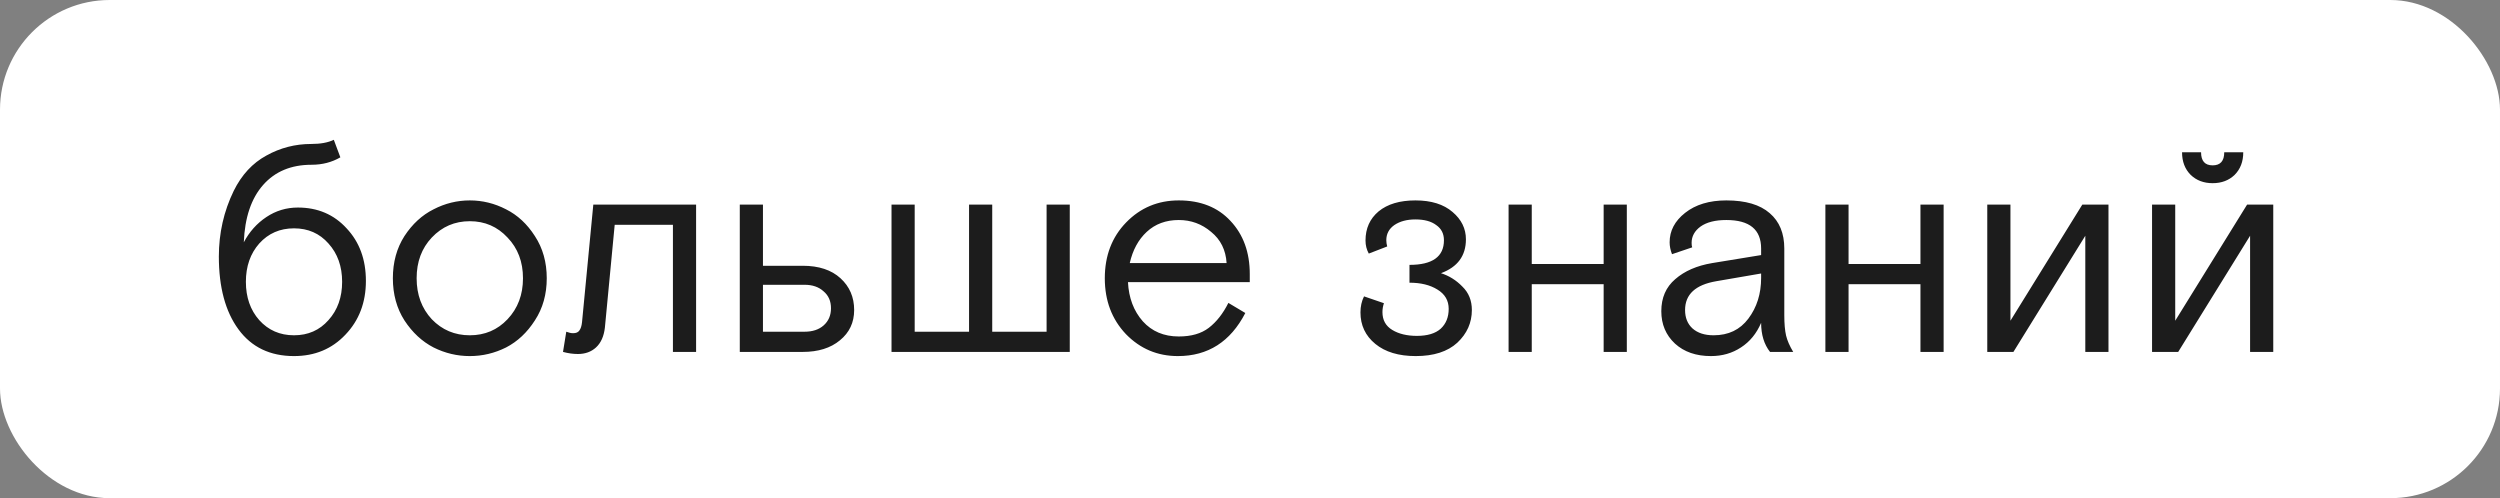 <?xml version="1.0" encoding="UTF-8"?> <svg xmlns="http://www.w3.org/2000/svg" width="547" height="109" viewBox="0 0 547 109" fill="none"><rect x="0" y="0" width="547" height="109" fill="#808080" stroke="none"/> <g clip-path="url(#clip0_953_3198)"> <rect width="547" height="109" rx="24" fill="white"></rect> <path d="M73.039 30.59L74.469 34.425C72.605 35.508 70.504 36.05 68.164 36.05C63.7 36.05 60.169 37.523 57.569 40.47C54.969 43.417 53.56 47.598 53.344 53.015C54.557 50.718 56.204 48.877 58.284 47.49C60.364 46.103 62.66 45.41 65.174 45.41C69.507 45.41 73.06 46.927 75.834 49.96C78.65 52.95 80.059 56.785 80.059 61.465C80.059 66.188 78.564 70.11 75.574 73.23C72.627 76.35 68.879 77.91 64.329 77.91C59.085 77.91 55.034 75.96 52.174 72.06C49.314 68.16 47.884 62.852 47.884 56.135C47.884 51.022 48.967 46.233 51.134 41.77C52.867 38.26 55.25 35.682 58.284 34.035C61.317 32.345 64.589 31.5 68.099 31.5C70.135 31.5 71.782 31.197 73.039 30.59ZM71.869 53.275C69.919 51.065 67.405 49.96 64.329 49.96C61.252 49.96 58.717 51.065 56.724 53.275C54.774 55.485 53.799 58.28 53.799 61.66C53.799 65.04 54.774 67.835 56.724 70.045C58.717 72.255 61.252 73.36 64.329 73.36C67.405 73.36 69.919 72.255 71.869 70.045C73.862 67.835 74.859 65.04 74.859 61.66C74.859 58.28 73.862 55.485 71.869 53.275ZM117.029 51.65C118.762 54.293 119.629 57.37 119.629 60.88C119.629 64.39 118.762 67.467 117.029 70.11C115.339 72.753 113.237 74.725 110.724 76.025C108.211 77.282 105.567 77.91 102.794 77.91C100.021 77.91 97.377 77.282 94.864 76.025C92.351 74.725 90.227 72.753 88.494 70.11C86.804 67.467 85.959 64.39 85.959 60.88C85.959 57.37 86.804 54.293 88.494 51.65C90.227 49.007 92.351 47.057 94.864 45.8C97.377 44.5 100.021 43.85 102.794 43.85C105.567 43.85 108.211 44.5 110.724 45.8C113.237 47.057 115.339 49.007 117.029 51.65ZM94.474 69.85C96.727 72.19 99.501 73.36 102.794 73.36C106.087 73.36 108.839 72.19 111.049 69.85C113.302 67.467 114.429 64.477 114.429 60.88C114.429 57.283 113.302 54.315 111.049 51.975C108.839 49.592 106.087 48.4 102.794 48.4C99.501 48.4 96.727 49.592 94.474 51.975C92.264 54.315 91.159 57.283 91.159 60.88C91.159 64.477 92.264 67.467 94.474 69.85ZM152.306 44.76V77H147.236V49.18H134.496L132.351 71.67C132.135 73.577 131.485 75.028 130.401 76.025C129.361 76.978 128.04 77.455 126.436 77.455C125.396 77.455 124.313 77.303 123.186 77L123.901 72.58C124.465 72.797 124.963 72.905 125.396 72.905C126.046 72.905 126.501 72.71 126.761 72.32C127.065 71.93 127.26 71.323 127.346 70.5L129.816 44.76H152.306ZM166.935 58.15H175.645C179.155 58.15 181.907 59.06 183.9 60.88C185.894 62.7 186.89 65.018 186.89 67.835C186.89 70.565 185.85 72.775 183.77 74.465C181.734 76.155 179.025 77 175.645 77H161.865V44.76H166.935V58.15ZM166.935 62.31V72.58H176.035C177.769 72.58 179.155 72.125 180.195 71.215C181.279 70.262 181.82 69.005 181.82 67.445C181.82 65.885 181.279 64.65 180.195 63.74C179.155 62.787 177.769 62.31 176.035 62.31H166.935ZM217.099 44.76V72.58H228.994V44.76H234.064V77H195.064V44.76H200.134V72.58H212.029V44.76H217.099ZM273.45 61.725H246.8C246.974 65.192 248.057 68.052 250.05 70.305C252.044 72.515 254.665 73.62 257.915 73.62C260.645 73.62 262.834 72.992 264.48 71.735C266.17 70.435 267.6 68.615 268.77 66.275L272.475 68.485C269.225 74.768 264.307 77.91 257.72 77.91C253.257 77.91 249.465 76.307 246.345 73.1C243.269 69.85 241.73 65.777 241.73 60.88C241.73 55.94 243.29 51.867 246.41 48.66C249.53 45.453 253.365 43.85 257.915 43.85C262.682 43.85 266.452 45.345 269.225 48.335C272.042 51.325 273.45 55.203 273.45 59.97V61.725ZM257.915 48.14C255.099 48.14 252.759 49.007 250.895 50.74C249.075 52.43 247.84 54.705 247.19 57.565H268.38C268.207 54.705 267.08 52.43 265 50.74C262.964 49.007 260.602 48.14 257.915 48.14ZM308.394 61.855V57.955C313.42 57.955 315.934 56.157 315.934 52.56C315.934 51.13 315.37 50.025 314.244 49.245C313.16 48.422 311.644 48.01 309.694 48.01C307.83 48.01 306.292 48.422 305.079 49.245C303.909 50.068 303.324 51.173 303.324 52.56C303.324 52.993 303.389 53.448 303.519 53.925L299.489 55.485C299.012 54.618 298.774 53.665 298.774 52.625C298.774 49.982 299.727 47.858 301.634 46.255C303.584 44.652 306.27 43.85 309.694 43.85C313.16 43.85 315.869 44.695 317.819 46.385C319.769 48.032 320.744 50.025 320.744 52.365C320.744 55.962 318.924 58.432 315.284 59.775C317.06 60.338 318.62 61.313 319.964 62.7C321.35 64.043 322.044 65.755 322.044 67.835C322.044 70.608 320.982 72.992 318.859 74.985C316.735 76.935 313.702 77.91 309.759 77.91C306.032 77.91 303.085 77.022 300.919 75.245C298.752 73.468 297.669 71.172 297.669 68.355C297.669 67.055 297.929 65.885 298.449 64.845L302.804 66.34C302.587 66.99 302.479 67.64 302.479 68.29C302.479 70.023 303.194 71.323 304.624 72.19C306.054 73.057 307.852 73.49 310.019 73.49C312.315 73.49 314.049 72.97 315.219 71.93C316.389 70.847 316.974 69.395 316.974 67.575C316.974 65.755 316.15 64.347 314.504 63.35C312.9 62.353 310.864 61.855 308.394 61.855ZM335.148 44.76V57.76H350.878V44.76H355.948V77H350.878V62.18H335.148V77H330.078V44.76H335.148ZM392.354 77H387.284C385.984 75.353 385.334 73.23 385.334 70.63C384.337 72.97 382.864 74.768 380.914 76.025C379.007 77.282 376.819 77.91 374.349 77.91C371.099 77.91 368.477 77 366.484 75.18C364.49 73.317 363.494 70.955 363.494 68.095C363.494 65.148 364.512 62.808 366.549 61.075C368.585 59.298 371.272 58.128 374.609 57.565L385.334 55.81V54.38C385.334 50.22 382.799 48.14 377.729 48.14C375.302 48.14 373.417 48.617 372.074 49.57C370.774 50.523 370.124 51.715 370.124 53.145C370.124 53.578 370.167 53.903 370.254 54.12L365.834 55.615C365.487 54.705 365.314 53.838 365.314 53.015C365.314 50.502 366.44 48.357 368.694 46.58C370.99 44.76 374.002 43.85 377.729 43.85C381.932 43.85 385.095 44.782 387.219 46.645C389.342 48.465 390.404 51.043 390.404 54.38V68.94C390.404 70.803 390.534 72.298 390.794 73.425C391.054 74.508 391.574 75.7 392.354 77ZM374.934 73.36C378.184 73.36 380.719 72.147 382.539 69.72C384.402 67.25 385.334 64.282 385.334 60.815V59.84L375.519 61.53C370.969 62.31 368.694 64.412 368.694 67.835C368.694 69.525 369.235 70.868 370.319 71.865C371.445 72.862 372.984 73.36 374.934 73.36ZM404.465 44.76V57.76H420.195V44.76H425.265V77H420.195V62.18H404.465V77H399.395V44.76H404.465ZM439.885 44.76V70.175L455.615 44.76H461.335V77H456.265V51.585L440.535 77H434.815V44.76H439.885ZM475.939 44.76V70.175L491.669 44.76H497.389V77H492.319V51.585L476.589 77H470.869V44.76H475.939ZM486.664 33.32H490.824C490.824 35.357 490.196 37.003 488.939 38.26C487.683 39.473 486.079 40.08 484.129 40.08C482.179 40.08 480.576 39.473 479.319 38.26C478.063 37.003 477.434 35.357 477.434 33.32H481.594C481.594 35.227 482.439 36.18 484.129 36.18C485.819 36.18 486.664 35.227 486.664 33.32Z" fill="#1C1C1C"></path> </g> <defs> <clipPath id="clip0_953_3198"> <rect width="547" height="109" rx="24" fill="white"></rect> </clipPath> </defs> </svg> 